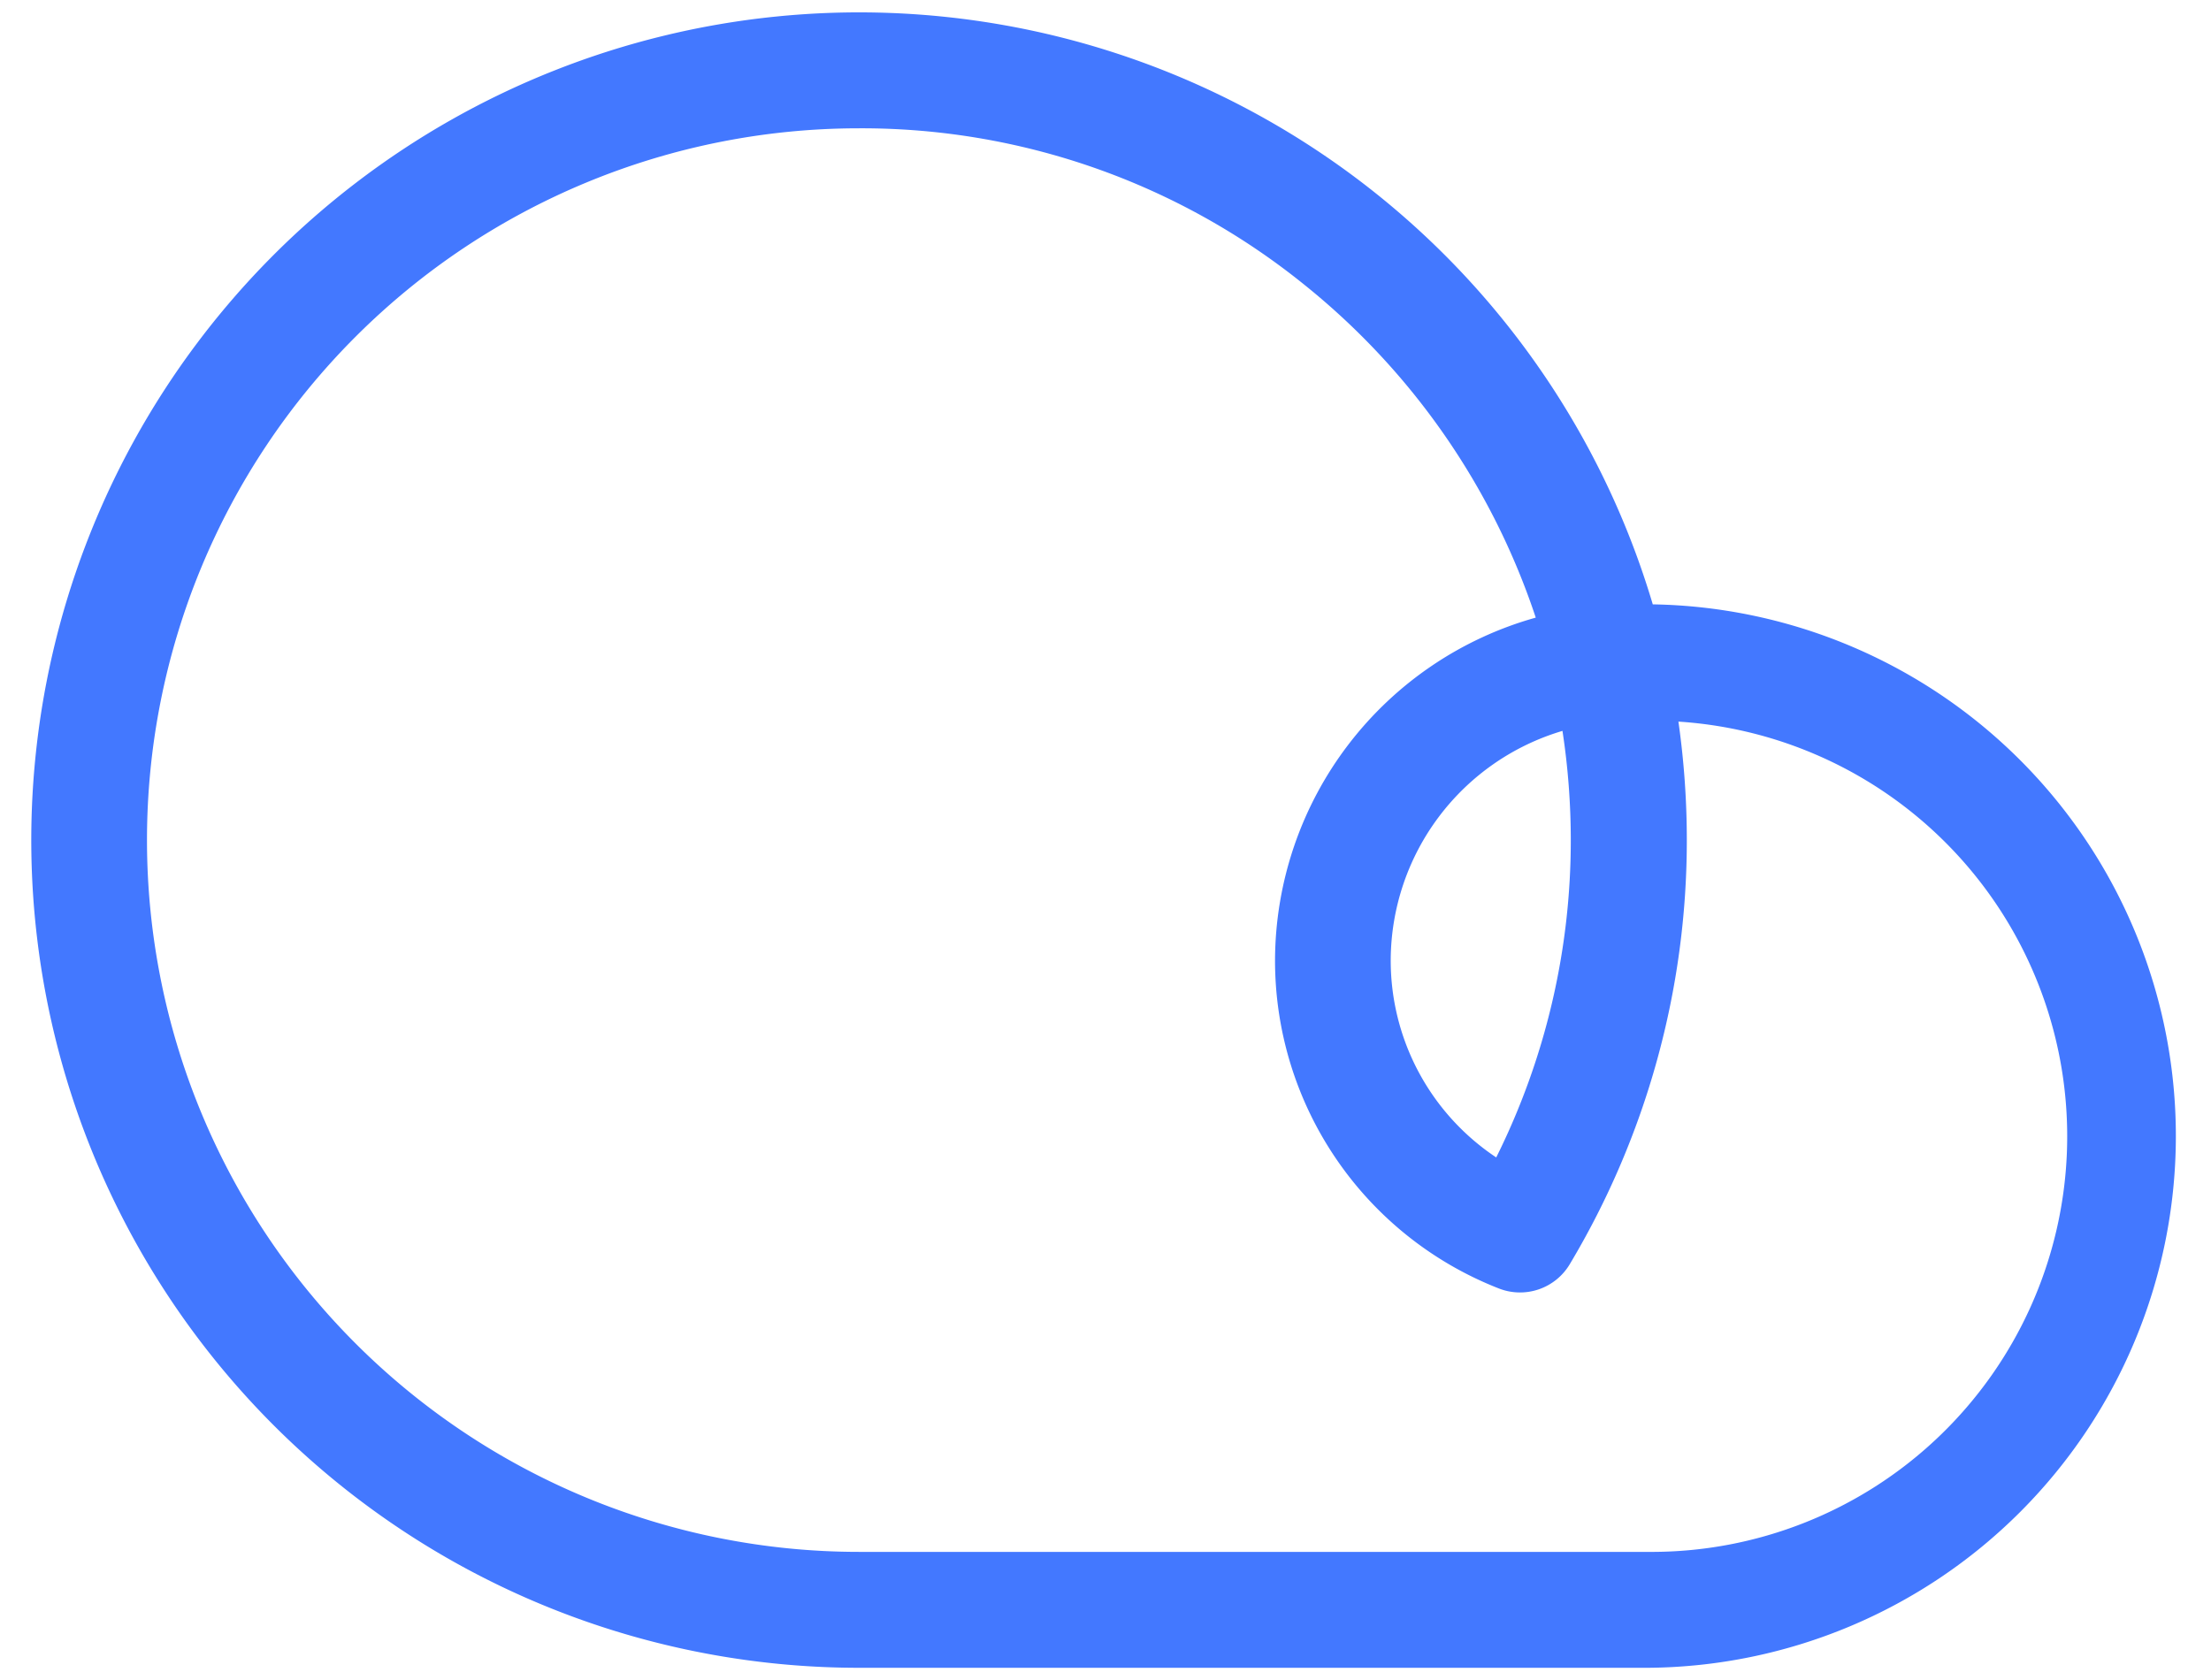 <svg id="Layer_1" data-name="Layer 1" xmlns="http://www.w3.org/2000/svg" viewBox="0 0 250 190"><defs><style>.cls-1{fill:#4378ff;}</style></defs><title>Logo_Mark_Blue</title><path class="cls-1" d="M186.35,188.62H97.12A93.61,93.61,0,1,1,186.88,68.35a60.14,60.14,0,0,1-.53,120.27ZM97.12,14.51a80.49,80.49,0,0,0,0,161h89.23a47,47,0,0,0,3.43-93.9A95.13,95.13,0,0,1,190.73,95a93.41,93.41,0,0,1-13.25,48,6.55,6.55,0,0,1-8,2.72,39.81,39.81,0,0,1-25.31-37.23,40.36,40.36,0,0,1,29.48-38.64A81,81,0,0,0,147.48,32.2,79.63,79.63,0,0,0,97.12,14.51Zm79.55,68.15a27.14,27.14,0,0,0-19.42,25.87,26.74,26.74,0,0,0,11.93,22.37A80.39,80.39,0,0,0,177.61,95,81.8,81.8,0,0,0,176.67,82.66Z"/></svg>